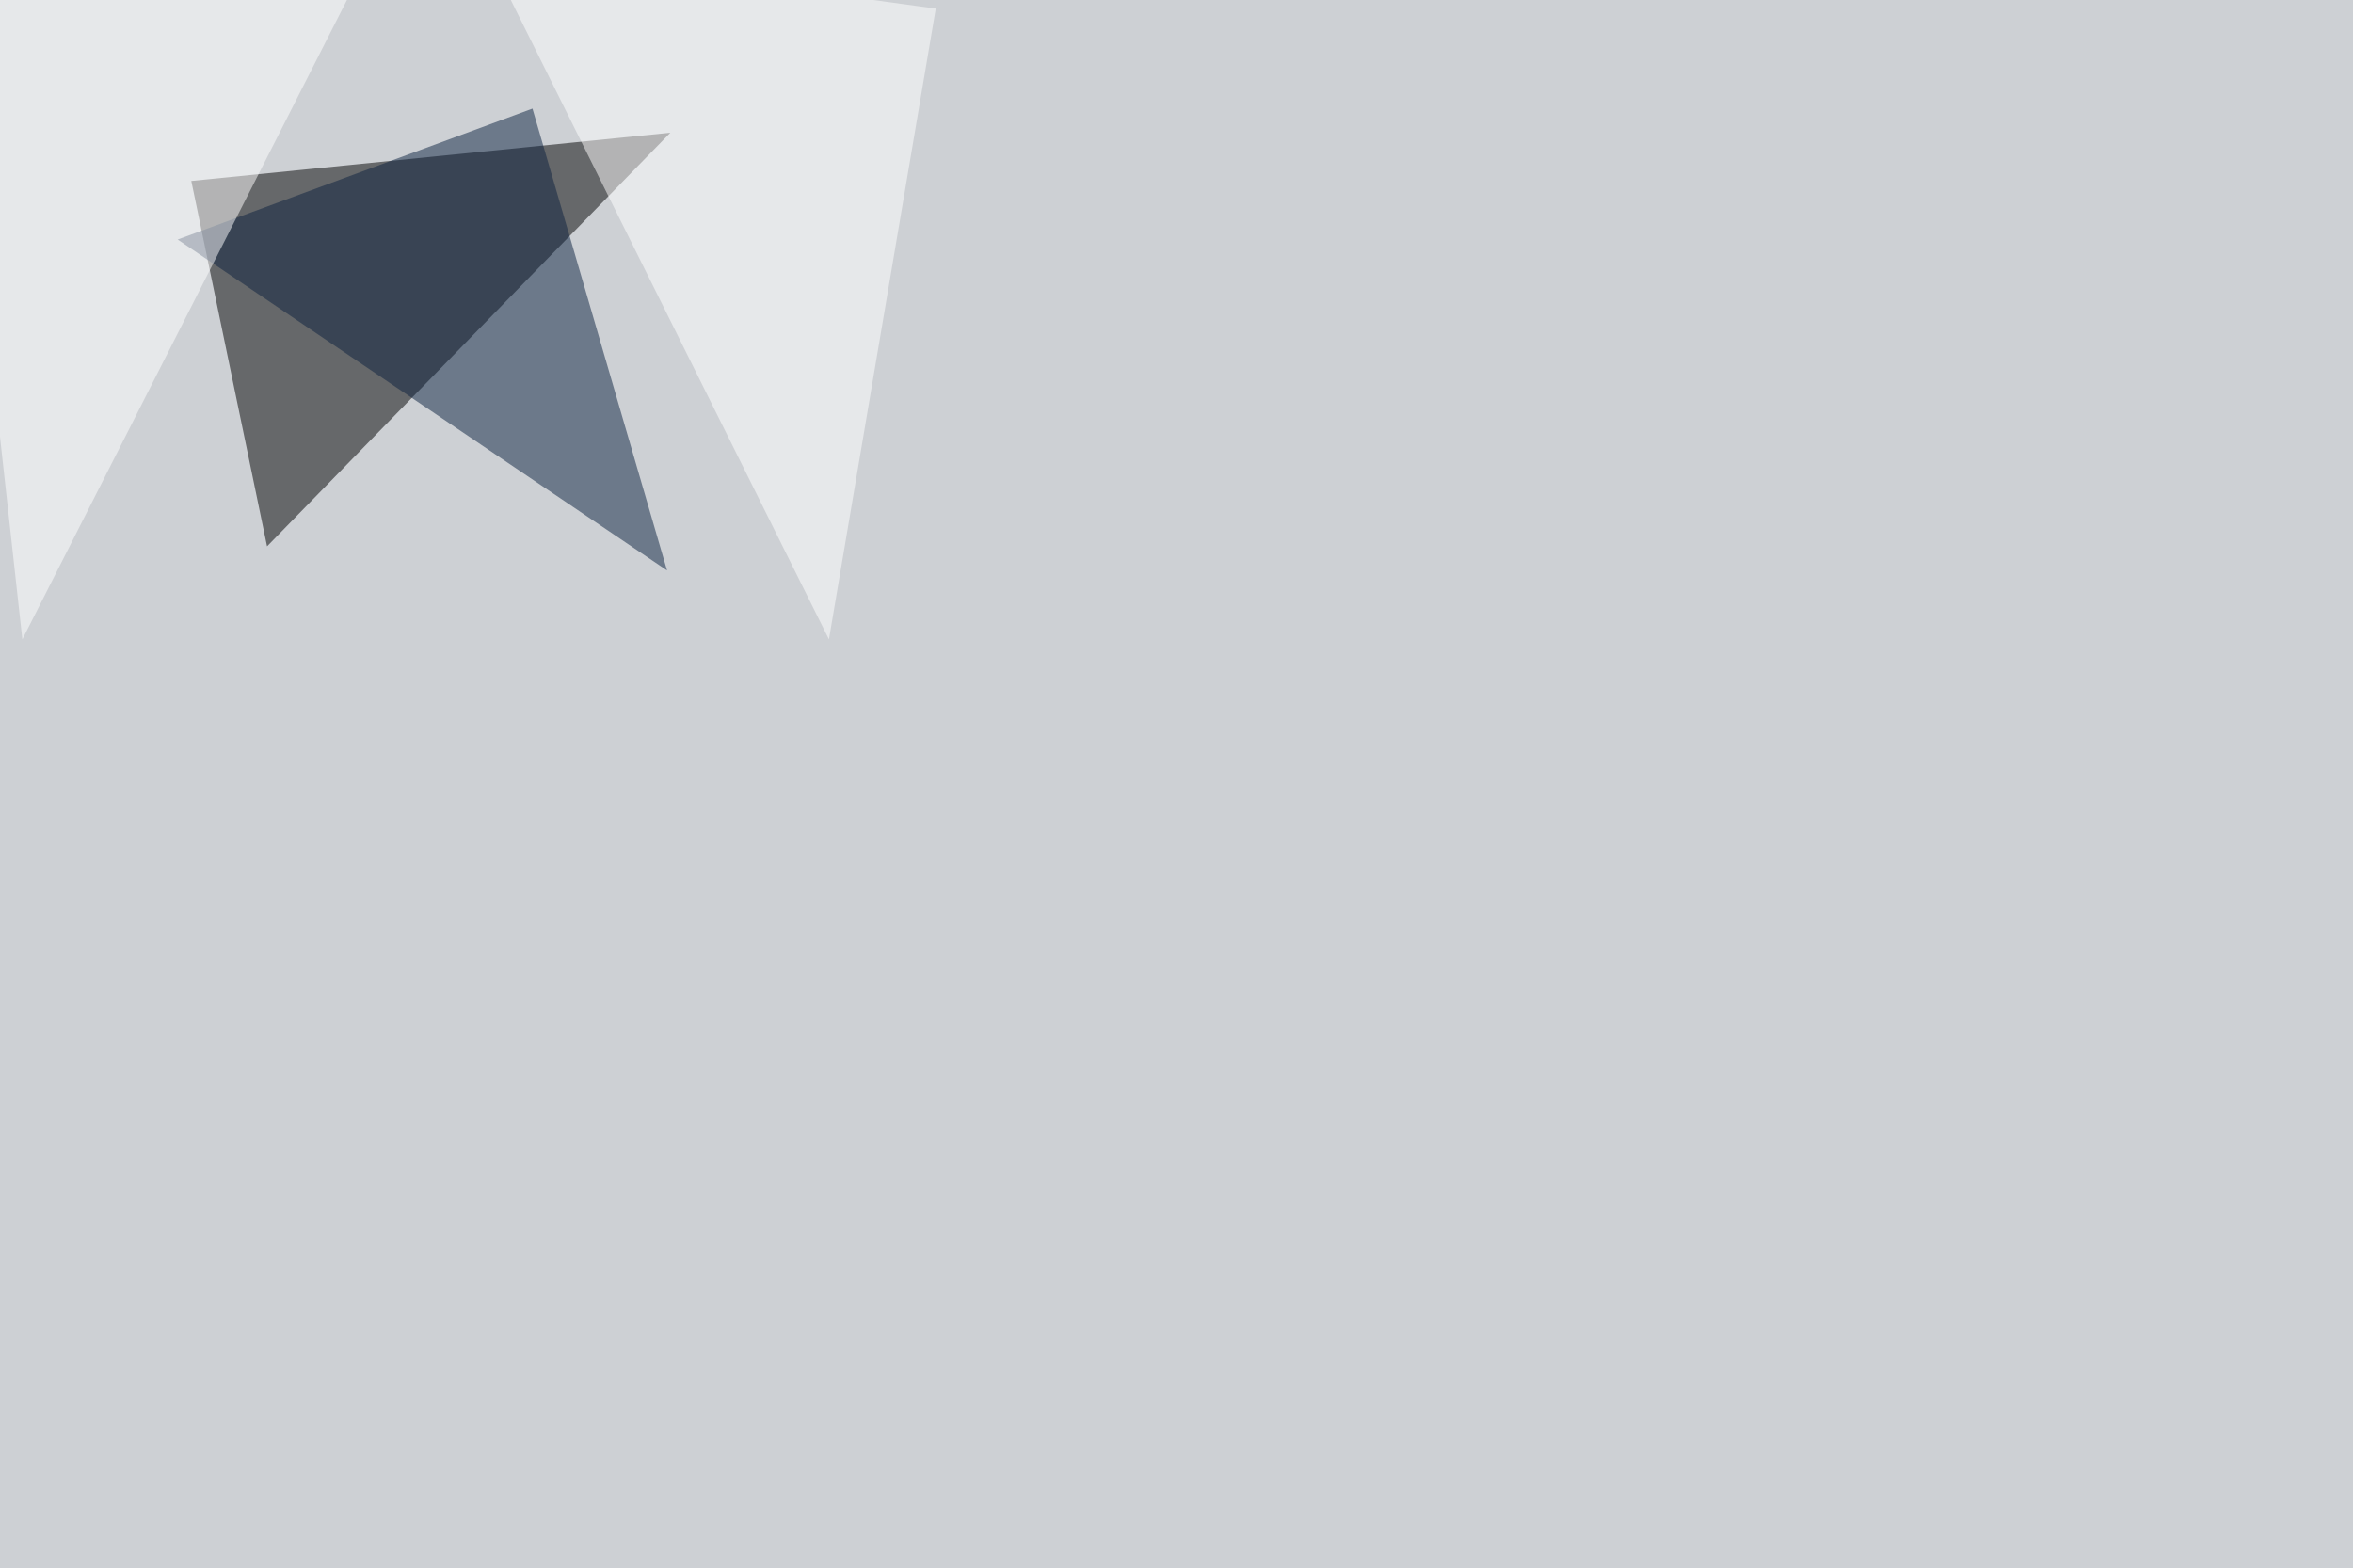 <svg xmlns="http://www.w3.org/2000/svg" width="2000" height="1333" ><filter id="a"><feGaussianBlur stdDeviation="55"/></filter><rect width="100%" height="100%" fill="#cdd0d4"/><g filter="url(#a)"><g fill-opacity=".5"><path d="M227 464.4l342.8-351.6-407.2 41z"/><path fill="#0d2341" d="M452.6 92.3L151 203.6l416 281.3z"/><path fill="#fff" d="M411.6-45.4l293 588.9L795.4 7.3zM19 543.5l299-589-363.3 6z"/></g></g></svg>